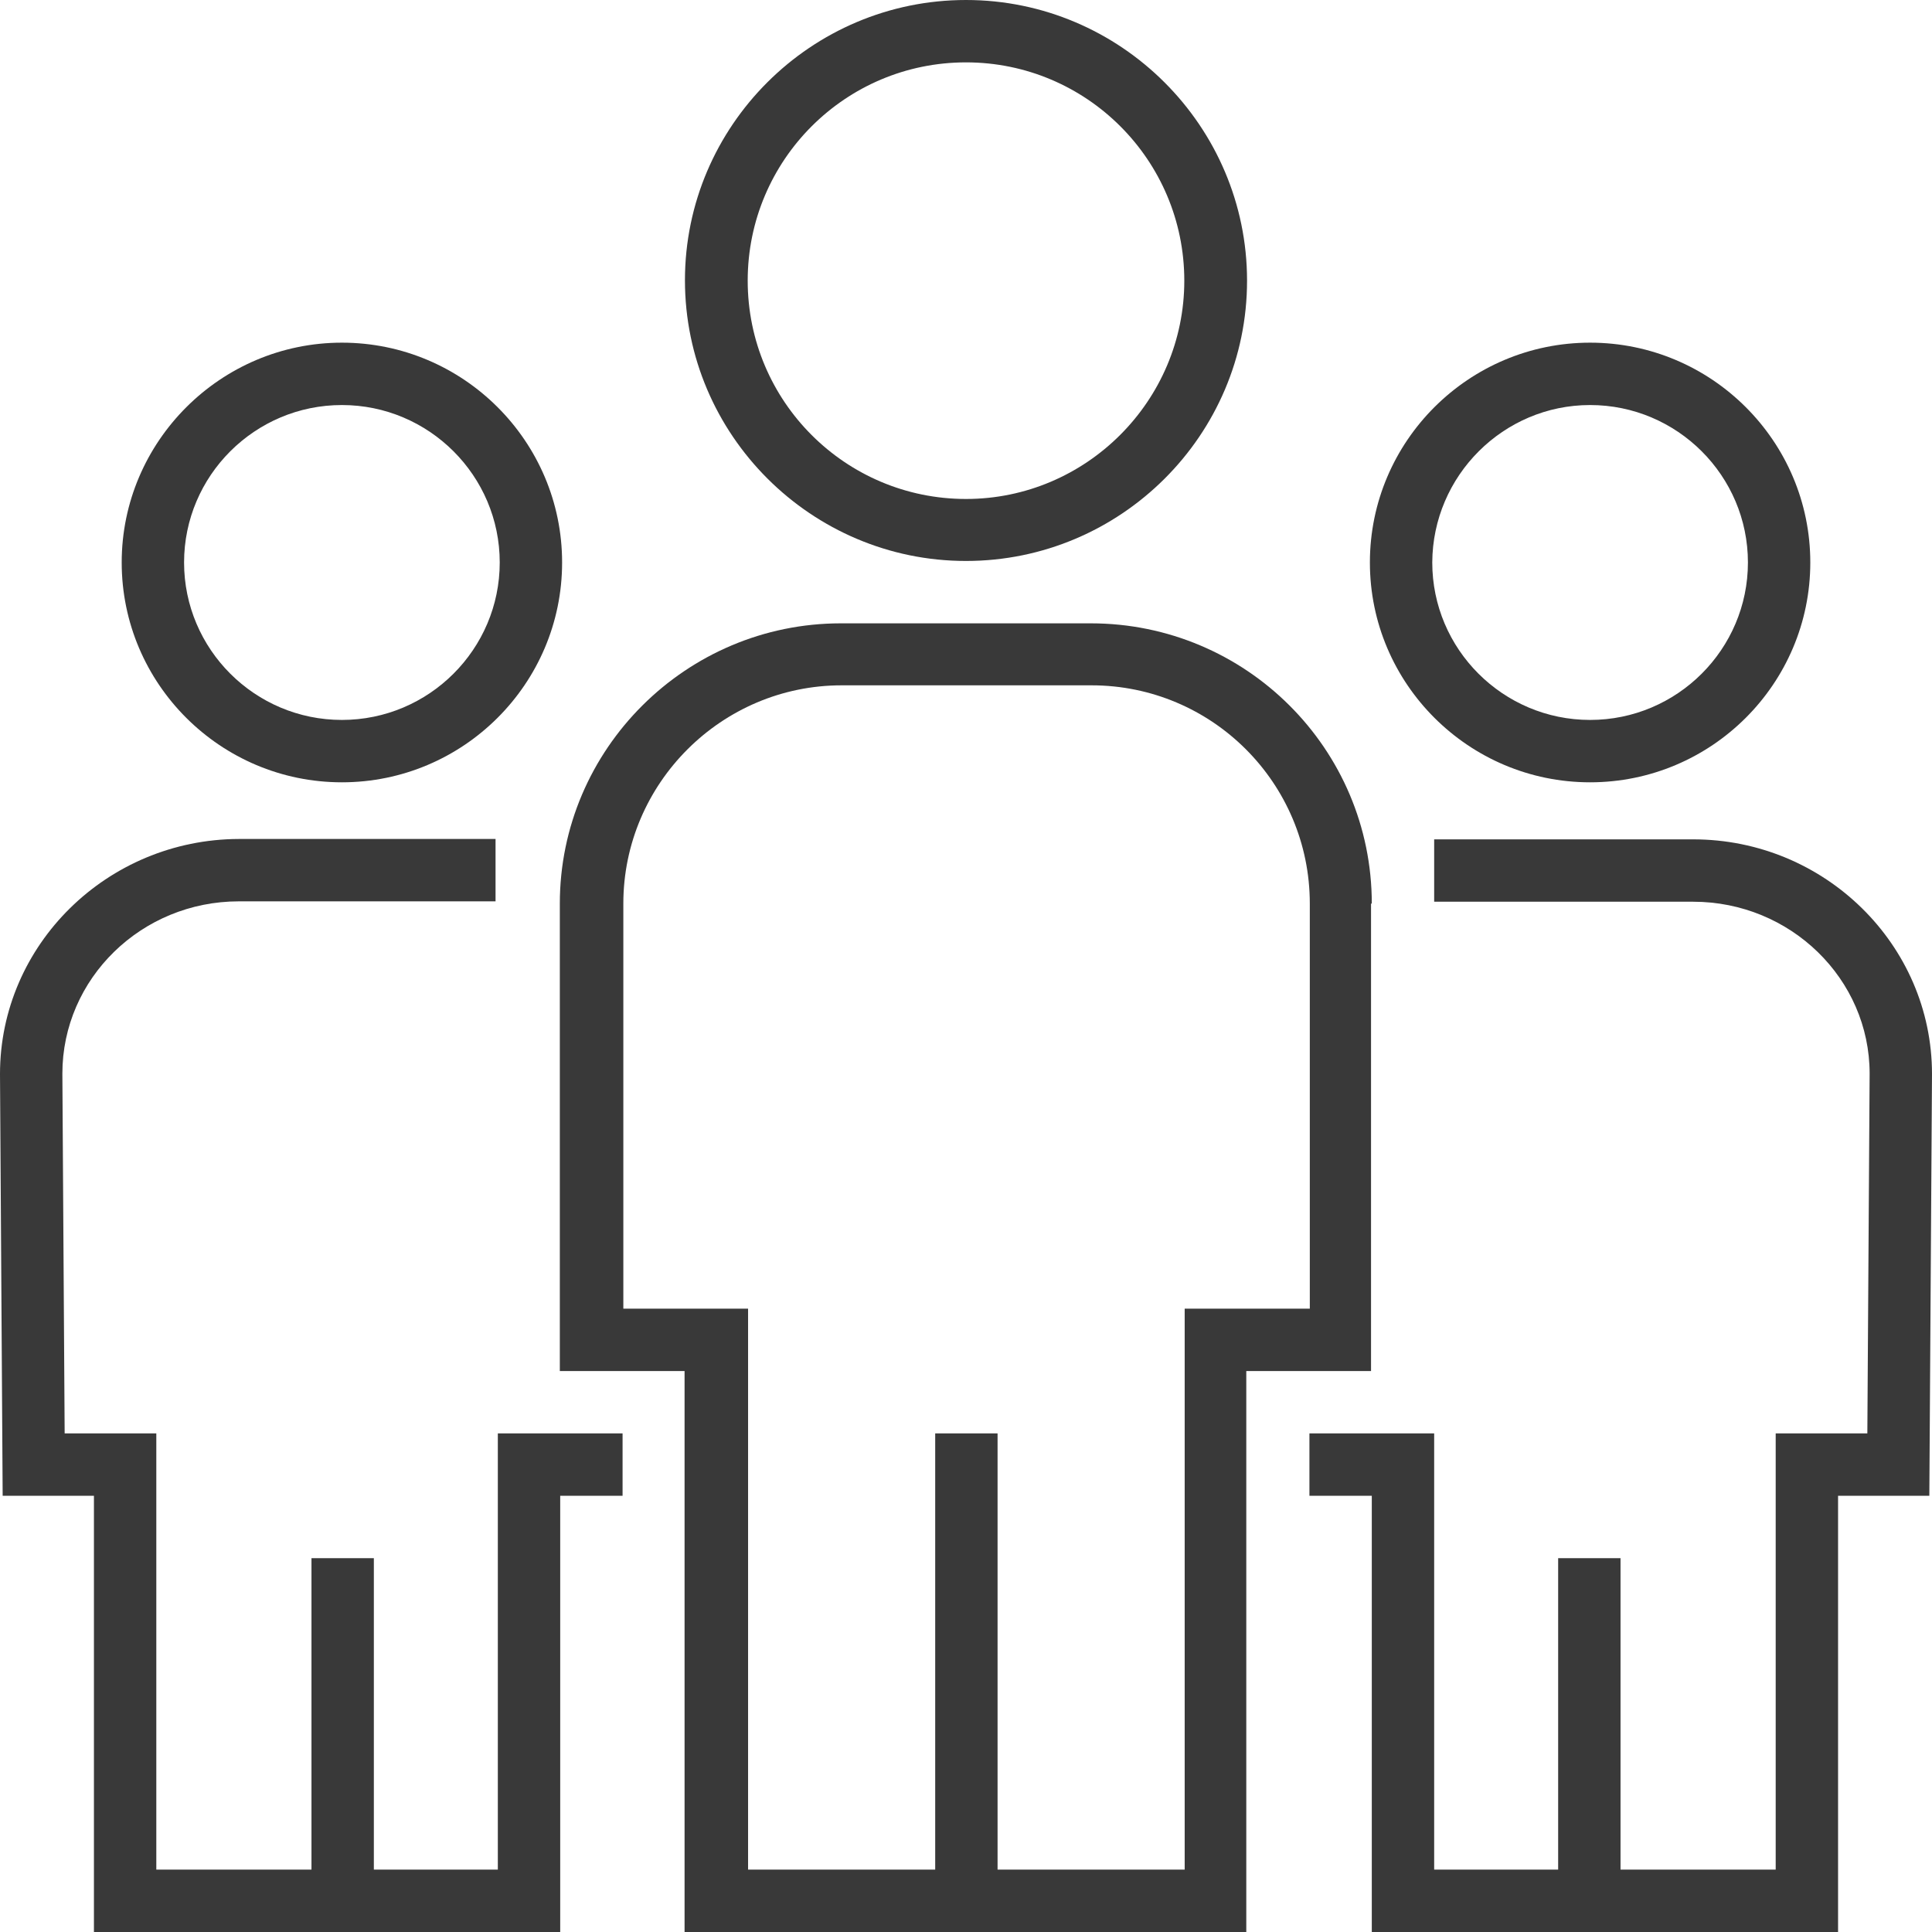 <?xml version="1.0" encoding="iso-8859-1"?>
<!-- Generator: Adobe Illustrator 19.0.0, SVG Export Plug-In . SVG Version: 6.00 Build 0)  -->
<svg xmlns="http://www.w3.org/2000/svg" xmlns:xlink="http://www.w3.org/1999/xlink" version="1.1" id="Capa_1" x="0px" y="0px" viewBox="0 0 508 508" style="enable-background:new 0 0 508 508;" xml:space="preserve" width="512px" height="512px">
<g>
	<g>
		<path d="M254,0c-40.7,0-73.9,33.1-73.9,73.7c0,40.6,33.2,73.8,73.9,73.8s73.9-33.1,73.9-73.7C327.9,33.2,294.7,0,254,0z     M254,131.2c-31.7,0-57.4-25.7-57.4-57.4s25.7-57.4,57.4-57.4s57.4,25.7,57.4,57.4C311.4,105.4,285.6,131.2,254,131.2z" fill="#393939"/>
	</g>
</g>
<g>
	<g>
		<path d="M286.8,163.9h-65.7c-40.7,0-73.9,33.1-73.9,73.7v122.9H180V508h147.7V360.5h32.8V237.6h0.2    C360.7,196.9,327.6,163.9,286.8,163.9z M344.4,344.1h-0.1h-32.8v147.5h-49.2V376.9h-16.4v114.7h-49.2V344.1h-32.8V237.6    c0-31.6,25.8-57.4,57.4-57.4H287c31.7,0,57.4,25.7,57.4,57.4V344.1z" fill="#393939"/>
	</g>
</g>
<g>
	<g>
		<path d="M89.9,90.1c-31.9,0-57.9,26-57.9,57.8c0,31.9,26,57.8,57.9,57.8c31.9,0,57.9-25.9,57.9-57.8    C147.8,116,121.8,90.1,89.9,90.1z M89.9,189.3c-22.9,0-41.5-18.6-41.5-41.4s18.6-41.4,41.5-41.4c22.9,0,41.5,18.6,41.5,41.4    C131.4,170.7,112.8,189.3,89.9,189.3z" fill="#393939"/>
	</g>
</g>
<g>
	<g>
		<path d="M130.9,376.9v114.7H98.3v-81.9H81.9v81.9H41.1V376.9H17l-0.6-94.6c0-25,20.8-45.3,46.4-45.3h67.5v-16.4H62.8    C28.2,220.7,0,248.4,0,282.4l0.7,110.9h24V508h122.6V393.3h16.4v-16.4H130.9z" fill="#393939"/>
	</g>
</g>
<g>
	<g>
		<path d="M418.1,90.1c-31.9,0-57.9,25.9-57.9,57.8c0,31.9,26,57.8,57.9,57.8c31.9,0,57.9-25.9,57.9-57.8    C476,116,450,90.1,418.1,90.1z M418.1,189.3c-22.9,0-41.5-18.6-41.5-41.4c0.1-22.8,18.7-41.4,41.5-41.4    c22.9,0,41.5,18.6,41.5,41.4C459.6,170.7,441,189.3,418.1,189.3z" fill="#393939"/>
	</g>
</g>
<g>
	<g>
		<path d="M445.2,220.7h-68.1v16.4h68.1c25.6,0,46.4,20.3,46.4,45.2l-0.6,94.6h-24.1v114.7h-40.8v-81.9h-16.4v81.9h-32.6V376.9    h-32.8v16.4h16.4V508h122.6V393.3h24l0.7-110.9C508,248.4,479.8,220.7,445.2,220.7z" fill="#393939"/>
	</g>
</g>
<g>
</g>
<g>
</g>
<g>
</g>
<g>
</g>
<g>
</g>
<g>
</g>
<g>
</g>
<g>
</g>
<g>
</g>
<g>
</g>
<g>
</g>
<g>
</g>
<g>
</g>
<g>
</g>
<g>
</g>
</svg>
